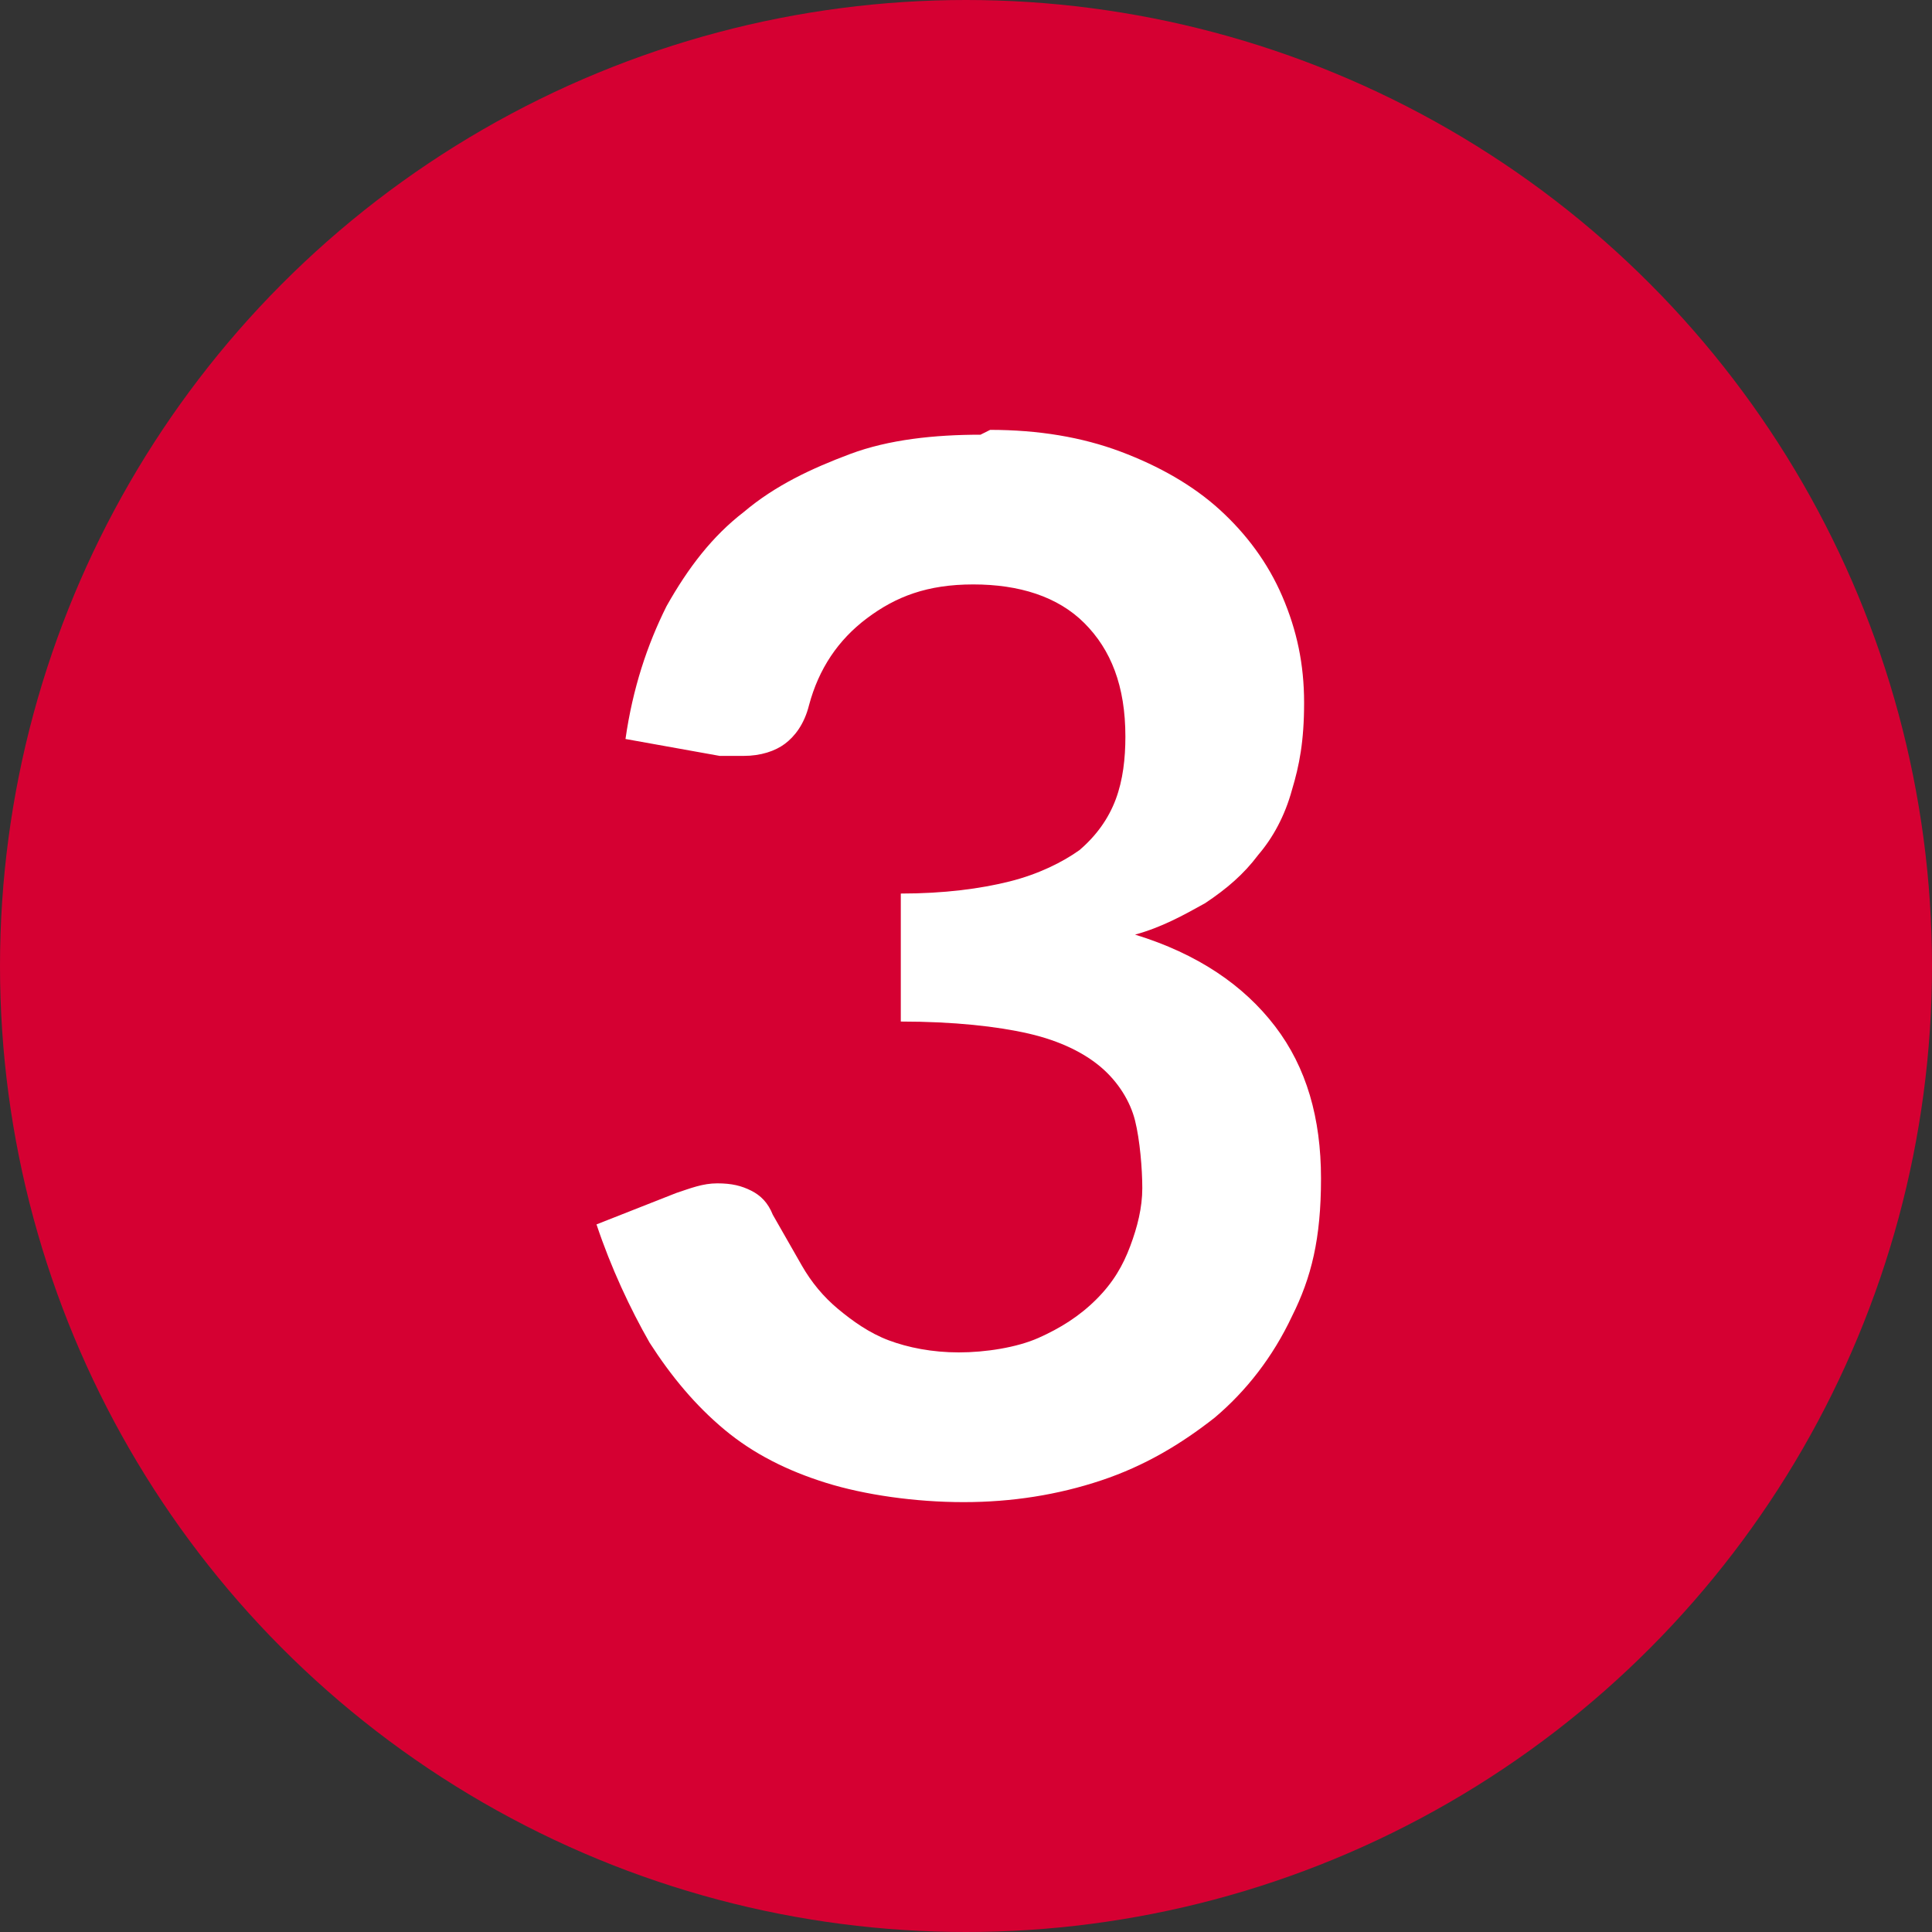 <svg xmlns="http://www.w3.org/2000/svg" id="Layer_1" data-name="Layer 1" viewBox="0 0 80 80"><rect x="0" y="0" width="80" height="80" fill="#333333" stroke="none"/><defs><style>      .cls-1 {        fill: #d50032;      }      .cls-1, .cls-2 {        stroke-width: 0px;      }      .cls-2 {        fill: #fff;      }    </style></defs><circle class="cls-1" cx="40" cy="40" r="40"></circle><path class="cls-2" d="M41,17.8c2,0,3.8.3,5.4.9,1.6.6,3,1.4,4.1,2.4s2,2.2,2.6,3.6c.6,1.4.9,2.8.9,4.4s-.2,2.6-.5,3.6c-.3,1.1-.8,2-1.4,2.7-.6.8-1.3,1.4-2.2,2-.9.5-1.8,1-2.9,1.3,2.6.8,4.5,2.1,5.8,3.8,1.3,1.7,1.9,3.8,1.9,6.3s-.4,4.1-1.2,5.7c-.8,1.7-1.9,3.1-3.2,4.2-1.4,1.1-2.9,2-4.7,2.6-1.8.6-3.7.9-5.7.9s-4.1-.3-5.7-.8c-1.6-.5-3-1.2-4.2-2.2-1.2-1-2.2-2.2-3.1-3.6-.8-1.4-1.6-3.1-2.2-4.9l3.3-1.3c.6-.2,1.1-.4,1.7-.4s1,.1,1.4.3c.4.2.7.5.9,1,.4.7.8,1.4,1.2,2.1.4.7.9,1.3,1.5,1.8.6.5,1.3,1,2.1,1.3.8.3,1.8.5,2.9.5s2.4-.2,3.3-.6c.9-.4,1.7-.9,2.4-1.6s1.1-1.4,1.4-2.2c.3-.8.5-1.6.5-2.4s-.1-2-.3-2.8c-.2-.8-.7-1.6-1.4-2.2-.7-.6-1.7-1.1-3-1.4-1.3-.3-3.1-.5-5.3-.5v-5.3c1.8,0,3.3-.2,4.5-.5s2.2-.8,2.9-1.3c.7-.6,1.2-1.3,1.5-2.1.3-.8.4-1.7.4-2.6,0-2.1-.6-3.6-1.7-4.7-1.1-1.1-2.7-1.6-4.6-1.6s-3.2.5-4.4,1.4c-1.2.9-2,2.1-2.4,3.6-.2.8-.6,1.3-1,1.6s-1,.5-1.7.5-.7,0-1,0l-3.9-.7c.3-2.1.9-3.9,1.7-5.5.9-1.6,1.9-2.9,3.2-3.9,1.3-1.1,2.8-1.8,4.4-2.4s3.5-.8,5.4-.8Z"></path></svg>